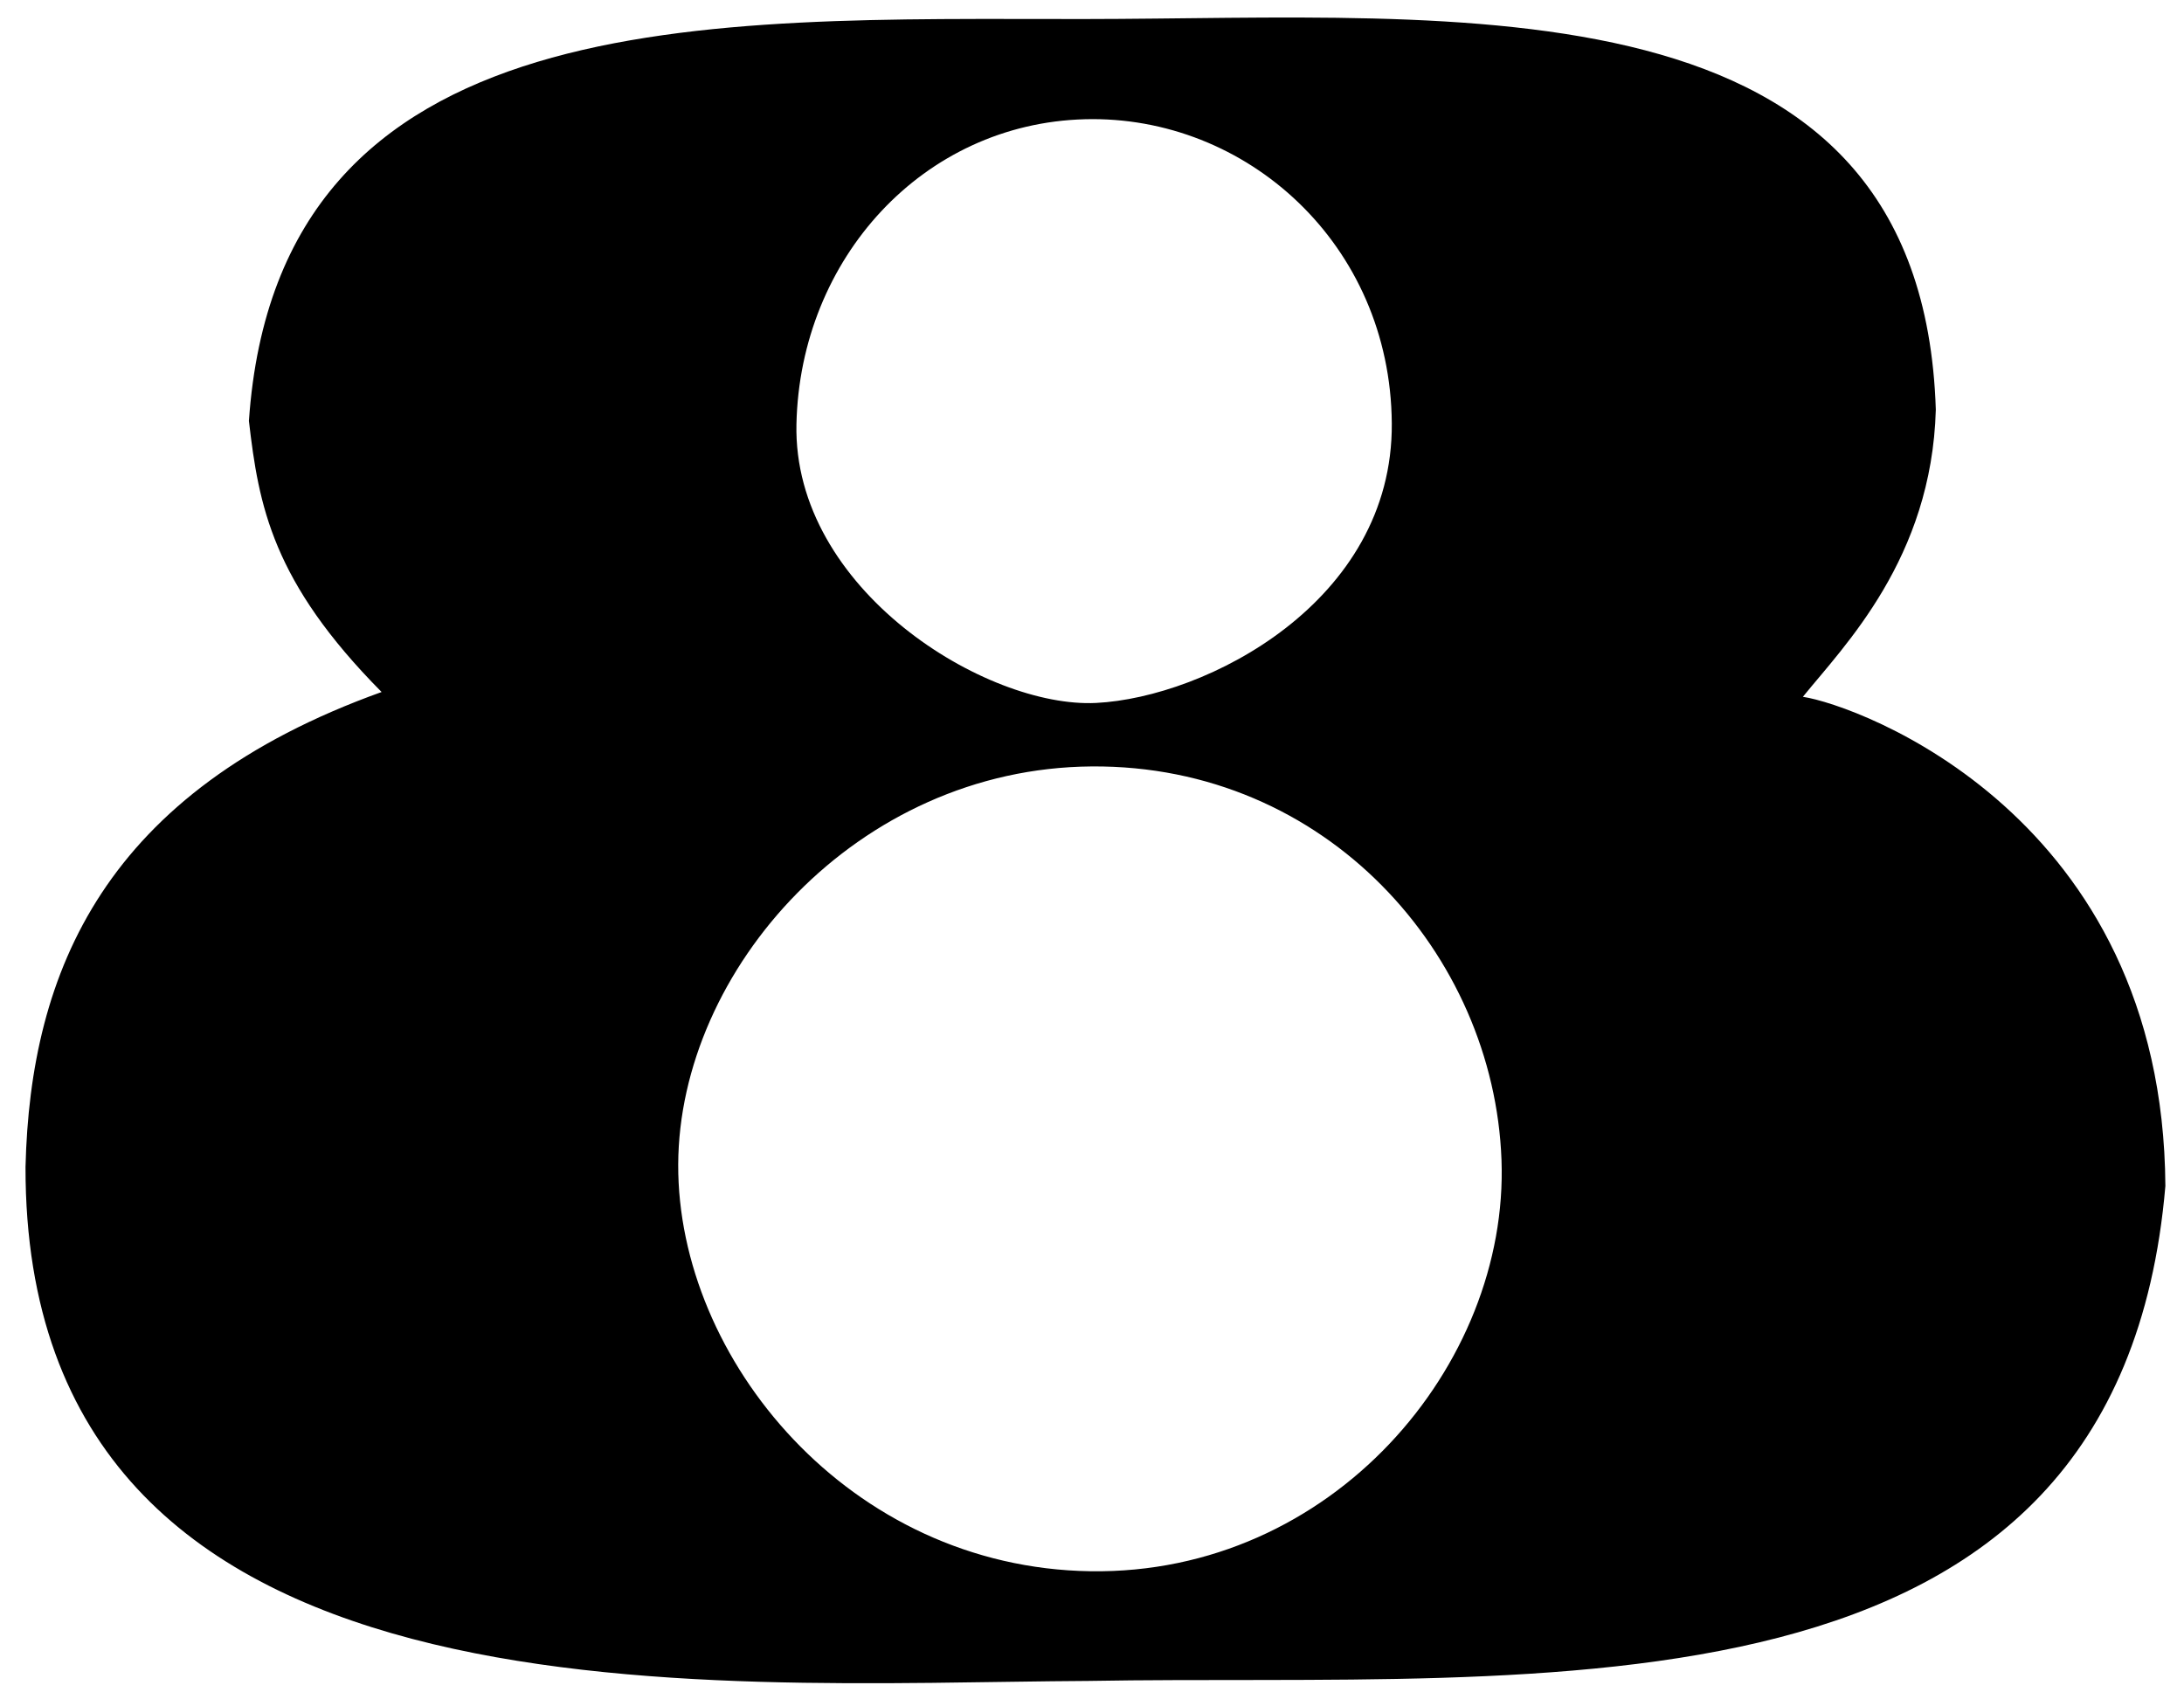<?xml version="1.0" encoding="UTF-8" standalone="no"?>
<svg
   xmlns:dc="http://purl.org/dc/elements/1.1/"
   xmlns:cc="http://creativecommons.org/ns#"
   xmlns:rdf="http://www.w3.org/1999/02/22-rdf-syntax-ns#"
   xmlns:svg="http://www.w3.org/2000/svg"
   xmlns="http://www.w3.org/2000/svg"
   xmlns:sodipodi="http://sodipodi.sourceforge.net/DTD/sodipodi-0.dtd"
   xmlns:inkscape="http://www.inkscape.org/namespaces/inkscape"
   inkscape:version="1.0 (4035a4fb49, 2020-05-01)"
   sodipodi:docname="XHTM-TV8 (1972).svg"
   viewBox="0 0 578.667 452"
   height="452"
   width="578.667"
   id="svg2"
   version="1.1">
  <defs
     id="defs6" />
  <sodipodi:namedview
     inkscape:current-layer="g10"
     inkscape:window-maximized="1"
     inkscape:window-y="-8"
     inkscape:window-x="-8"
     inkscape:cy="199.27161"
     inkscape:cx="317.91697"
     inkscape:zoom="0.91503453"
     inkscape:pagecheckerboard="true"
     showgrid="false"
     id="namedview4"
     inkscape:window-height="1017"
     inkscape:window-width="1920"
     inkscape:pageshadow="2"
     inkscape:pageopacity="0"
     guidetolerance="10"
     gridtolerance="10"
     objecttolerance="10"
     borderopacity="1"
     bordercolor="#666666"
     pagecolor="#7c7c7c" />
  <g
     id="g10"
     inkscape:label="Image"
     inkscape:groupmode="layer">
    <path
       sodipodi:nodetypes="zccccccczzzzzzzzzzz"
       id="path843"
       d="M 287.228,5.045 C 188.063,5.107 73.66,-0.165 65.951,111.53 c 2.597,22.511 6.194,42.612 35.159,71.838 C 27.743,209.71 8.008,257.303 6.76,309.234 6.546,460.53 186.204,445.96 288.412,445.412 408.396,443.27 561.211,460.581 573.733,314.277 573.126,215.986 492.193,186.821 477.688,184.64 488.576,171.165 511.816,148.015 512.908,108.56 509.245,-7.31 386.393,4.983 287.228,5.045 Z m 0.217,26.549 c 42.854,-1.132 80.97,33.173 81.322,80.569 0.352,47.395 -49.238,72.636 -78.334,74.101 -29.096,1.464 -80.397,-30.053 -79.408,-73.924 0.989,-43.871 33.566,-79.613 76.42,-80.745 z m 1.791,171.493 c 62.221,-0.463 106.585,49.803 108.597,104.245 2.012,54.441 -44.92,109.948 -108.89,109.014 -63.969,-0.935 -109.45,-56.239 -109.246,-107.778 0.204,-51.54 47.317,-105.017 109.539,-105.48 z"
       style="opacity:1;fill:#000000;fill-opacity:1;fill-rule:evenodd;stroke-width:21.857;stroke-linecap:round" />
  </g>
</svg>
